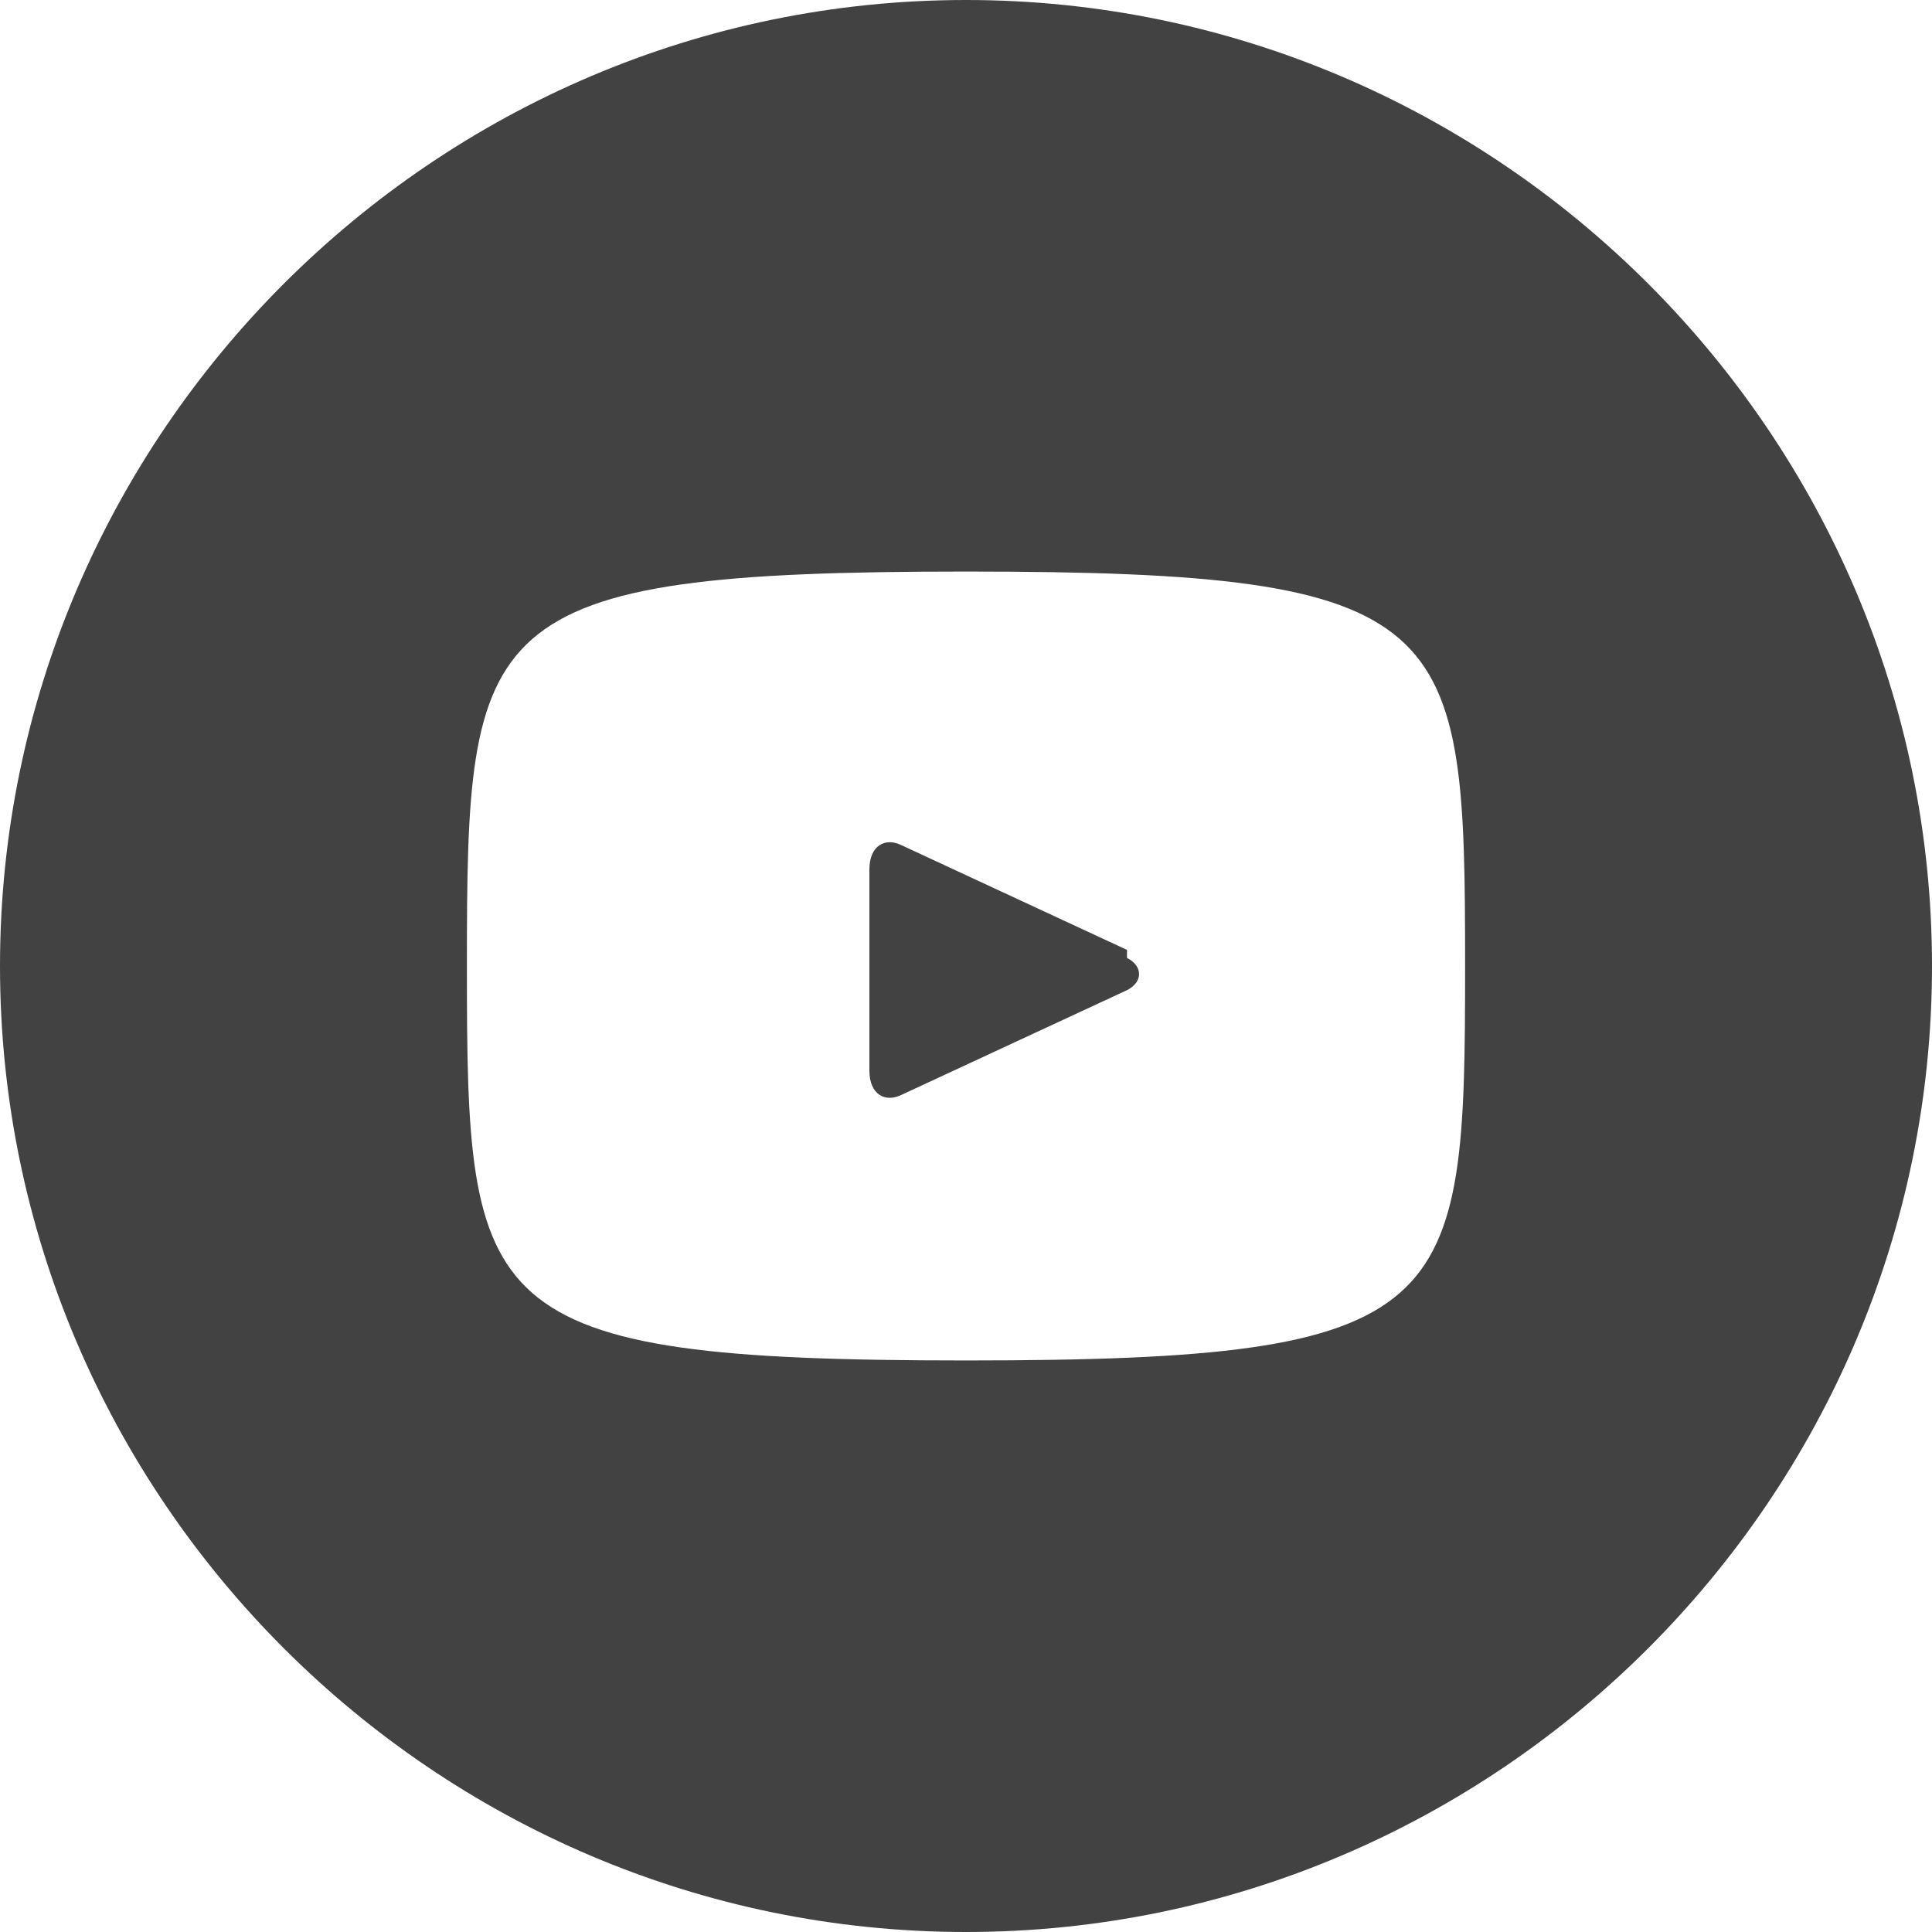 <?xml version="1.0" encoding="UTF-8"?>
<svg id="Layer_1" xmlns="http://www.w3.org/2000/svg" version="1.1" viewBox="0 0 24 24">
  <!-- Generator: Adobe Illustrator 29.4.0, SVG Export Plug-In . SVG Version: 2.1.0 Build 152)  -->
  <defs>
    <style>
      .st0 {
        fill: #424242;
      }
    </style>
  </defs>
  <path class="st0" d="M14,11.8l-2.8-1.3c-.2-.1-.4,0-.4.3v2.5c0,.3.2.4.4.3l2.8-1.3c.2-.1.2-.3,0-.4h0ZM12,0C5.4,0,0,5.4,0,12s5.4,12,12,12,12-5.4,12-12S18.6,0,12,0ZM12,16.9c-6.1,0-6.2-.6-6.2-4.9s.1-4.9,6.2-4.9,6.2.6,6.2,4.9-.1,4.9-6.2,4.9Z"/>
</svg>